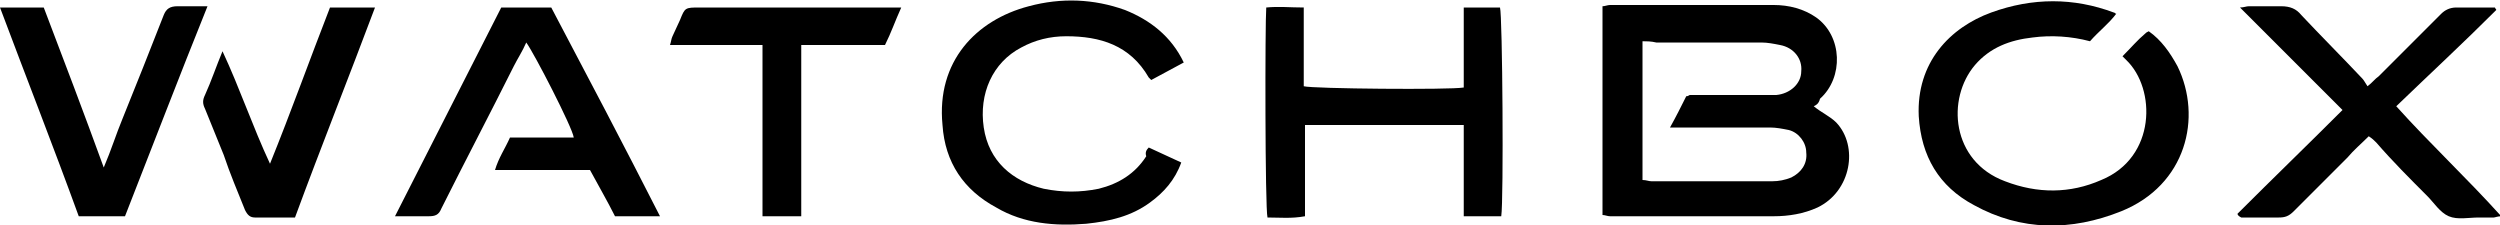 <?xml version="1.0" encoding="utf-8"?>
<!-- Generator: Adobe Illustrator 24.1.0, SVG Export Plug-In . SVG Version: 6.00 Build 0)  -->
<svg version="1.1" id="Layer_1" xmlns="http://www.w3.org/2000/svg" xmlns:xlink="http://www.w3.org/1999/xlink" x="0px" y="0px"
	 viewBox="0 0 200 18" style="enable-background:new 0 0 200 18;" xml:space="preserve">
<g>
	<path d="M145.1,8.5c0.6,0.5,1.3,0.8,1.8,1.3c1.8,1.9,1.2,5.5-1.5,6.8c-1.1,0.5-2.3,0.7-3.5,0.7c-4.4,0-8.7,0-13.1,0
		c-0.2,0-0.4-0.1-0.6-0.1c0-5.6,0-11.1,0-16.7c0.2,0,0.4-0.1,0.6-0.1c4.4,0,8.7,0,13.1,0c1.2,0,2.4,0.3,3.4,1
		c2.1,1.5,2.2,4.8,0.3,6.5C145.5,8.3,145.3,8.4,145.1,8.5z M131.4,3.3c0,3.8,0,7.4,0,11.1c0.3,0,0.5,0.1,0.7,0.1c3.2,0,6.5,0,9.7,0
		c0.5,0,1-0.1,1.5-0.3c0.8-0.4,1.3-1.1,1.2-2c0-0.8-0.6-1.6-1.4-1.8c-0.5-0.1-1-0.2-1.5-0.2c-2.3,0-4.6,0-6.9,0c-0.3,0-0.6,0-1.1,0
		c0.5-0.9,0.9-1.7,1.3-2.5c0.2,0,0.2-0.1,0.3-0.1c2,0,4.1,0,6.1,0c0.3,0,0.5,0,0.8,0c1.1-0.1,2-0.9,2-1.9c0.1-1-0.6-1.9-1.7-2.1
		c-0.5-0.1-1-0.2-1.5-0.2c-2.8,0-5.6,0-8.4,0C132.1,3.3,131.7,3.3,131.4,3.3z"/>
	<path d="M169.8,4.5c0.7-0.7,1.2-1.3,1.8-1.8c0.1-0.1,0.1-0.1,0.3-0.2c1,0.7,1.7,1.7,2.3,2.8c2,4.1,0.7,9.5-4.5,11.6
		c-4,1.6-8,1.6-11.8-0.5c-2.8-1.5-4.2-3.9-4.4-7.1C153.3,5,156,2.2,159.3,1s6.6-1.2,9.8,0c0.1,0,0.1,0.1,0.2,0.1
		c-0.6,0.8-1.4,1.4-2.1,2.2c-1.5-0.4-3.1-0.5-4.6-0.3c-1.8,0.2-3.4,0.8-4.6,2.2c-2.3,2.7-1.9,7.7,2.4,9.3c2.6,1,5.2,1,7.7-0.1
		c4.4-1.8,4.4-7.3,2-9.6C170,4.7,169.9,4.6,169.8,4.5z"/>
	<path d="M120.1,17.3c-0.9,0-1.9,0-3,0c0-2.4,0-4.8,0-7.3c-4.3,0-8.4,0-12.7,0c0,2.4,0,4.8,0,7.3c-1.1,0.2-2,0.1-3,0.1
		c-0.2-0.7-0.2-15.6-0.1-16.8c1-0.1,1.9,0,3,0c0,2.2,0,4.3,0,6.3C105,7.1,116,7.2,117.1,7c0-2.1,0-4.2,0-6.4c1.1,0,2,0,2.9,0
		C120.2,1.2,120.3,16,120.1,17.3z"/>
	<path d="M91.9,11.8c0.9,0.4,1.7,0.8,2.6,1.2c-0.5,1.4-1.4,2.4-2.5,3.2c-1.5,1.1-3.2,1.5-5.1,1.7c-2.5,0.2-5,0-7.2-1.3
		c-2.6-1.4-4.1-3.6-4.3-6.6c-0.5-5.1,2.7-8.4,6.9-9.5c2.6-0.7,5.2-0.6,7.7,0.3c2,0.8,3.7,2.1,4.7,4.2c-0.9,0.5-1.7,0.9-2.6,1.4
		c-0.1-0.1-0.2-0.2-0.2-0.2c-1.5-2.6-3.9-3.3-6.6-3.3c-1.3,0-2.5,0.3-3.6,0.9c-2.3,1.2-3.4,3.7-3,6.4s2.3,4.3,4.8,4.9
		c1.5,0.3,2.9,0.3,4.4,0c1.6-0.4,2.9-1.2,3.8-2.6C91.6,12.2,91.7,12,91.9,11.8z"/>
	<path d="M179,17.1c2.8-2.8,5.6-5.5,8.4-8.3c-2.7-2.7-5.4-5.4-8.2-8.2c0.3,0,0.5-0.1,0.7-0.1c0.9,0,1.7,0,2.6,0
		c0.7,0,1.2,0.2,1.6,0.7c1.6,1.7,3.3,3.4,4.9,5.1c0.1,0.1,0.2,0.3,0.4,0.6c0.4-0.3,0.6-0.6,0.9-0.8c1.7-1.7,3.3-3.3,5-5
		c0.3-0.3,0.7-0.5,1.2-0.5c1,0,2.1,0,3.1,0c0,0.1,0.1,0.1,0.1,0.2c-2.6,2.6-5.3,5.1-8,7.7c2.7,3,5.6,5.7,8.4,8.8
		c-0.3,0-0.5,0.1-0.6,0.1c-0.4,0-0.8,0-1.2,0c-0.8,0-1.7,0.2-2.4-0.1c-0.7-0.3-1.2-1.1-1.7-1.6c-1.4-1.4-2.8-2.8-4.1-4.3
		c-0.2-0.2-0.3-0.3-0.6-0.5c-0.6,0.6-1.2,1.1-1.7,1.7c-1.4,1.4-2.9,2.9-4.3,4.3c-0.4,0.4-0.7,0.5-1.2,0.5c-1,0-2,0-3,0
		C179.1,17.3,179,17.2,179,17.1z"/>
	<path d="M42.1,3.4c-0.3,0.7-0.7,1.3-1,1.9c-1.9,3.8-3.9,7.6-5.8,11.4c-0.2,0.5-0.5,0.6-1,0.6c-0.8,0-1.6,0-2.7,0
		c2.9-5.7,5.7-11.2,8.5-16.7c1.3,0,2.6,0,4,0c2.9,5.5,5.8,11,8.7,16.7c-1.3,0-2.4,0-3.6,0c-0.6-1.2-1.3-2.4-2-3.7c-2.5,0-5,0-7.6,0
		c0.3-1,0.8-1.7,1.2-2.6c1.7,0,3.4,0,5.1,0C45.8,10.2,42.7,4.2,42.1,3.4z"/>
	<path d="M10,17.3c-1.2,0-2.4,0-3.7,0C4.3,11.8,2.1,6.2,0,0.6c1.2,0,2.3,0,3.5,0C5.1,4.8,6.7,9,8.3,13.4c0.6-1.4,1-2.7,1.5-3.9
		C10.9,6.8,12,4,13.1,1.2c0.2-0.5,0.5-0.7,1.1-0.7c0.7,0,1.5,0,2.4,0C14.3,6.2,12.2,11.7,10,17.3z"/>
	<path d="M64.1,17.3c-1,0-2,0-3.1,0c0-1.5,0-3,0-4.5s0-3.1,0-4.6s0-3,0-4.6c-2.5,0-4.9,0-7.4,0c0.1-0.3,0.1-0.5,0.2-0.7
		C54,2.5,54.2,2,54.4,1.6c0.4-1,0.4-1,1.6-1c5,0,10,0,15,0c0.3,0,0.6,0,1.1,0c-0.5,1.1-0.8,2-1.3,3c-2.2,0-4.4,0-6.7,0
		c0,2.3,0,4.6,0,6.9C64.1,12.7,64.1,14.9,64.1,17.3z"/>
	<path d="M23.6,17.4c-1.1,0-2.2,0-3.2,0c-0.4,0-0.6-0.2-0.8-0.6c-0.6-1.5-1.2-2.9-1.7-4.4c-0.5-1.2-1-2.5-1.5-3.7
		c-0.2-0.4-0.2-0.7,0-1.1c0.5-1.1,0.9-2.3,1.4-3.5c1.4,3,2.4,6,3.8,9c1.7-4.2,3.2-8.4,4.8-12.5c1.2,0,2.3,0,3.6,0
		C27.9,6.2,25.7,11.7,23.6,17.4z"/>
</g>
</svg>
